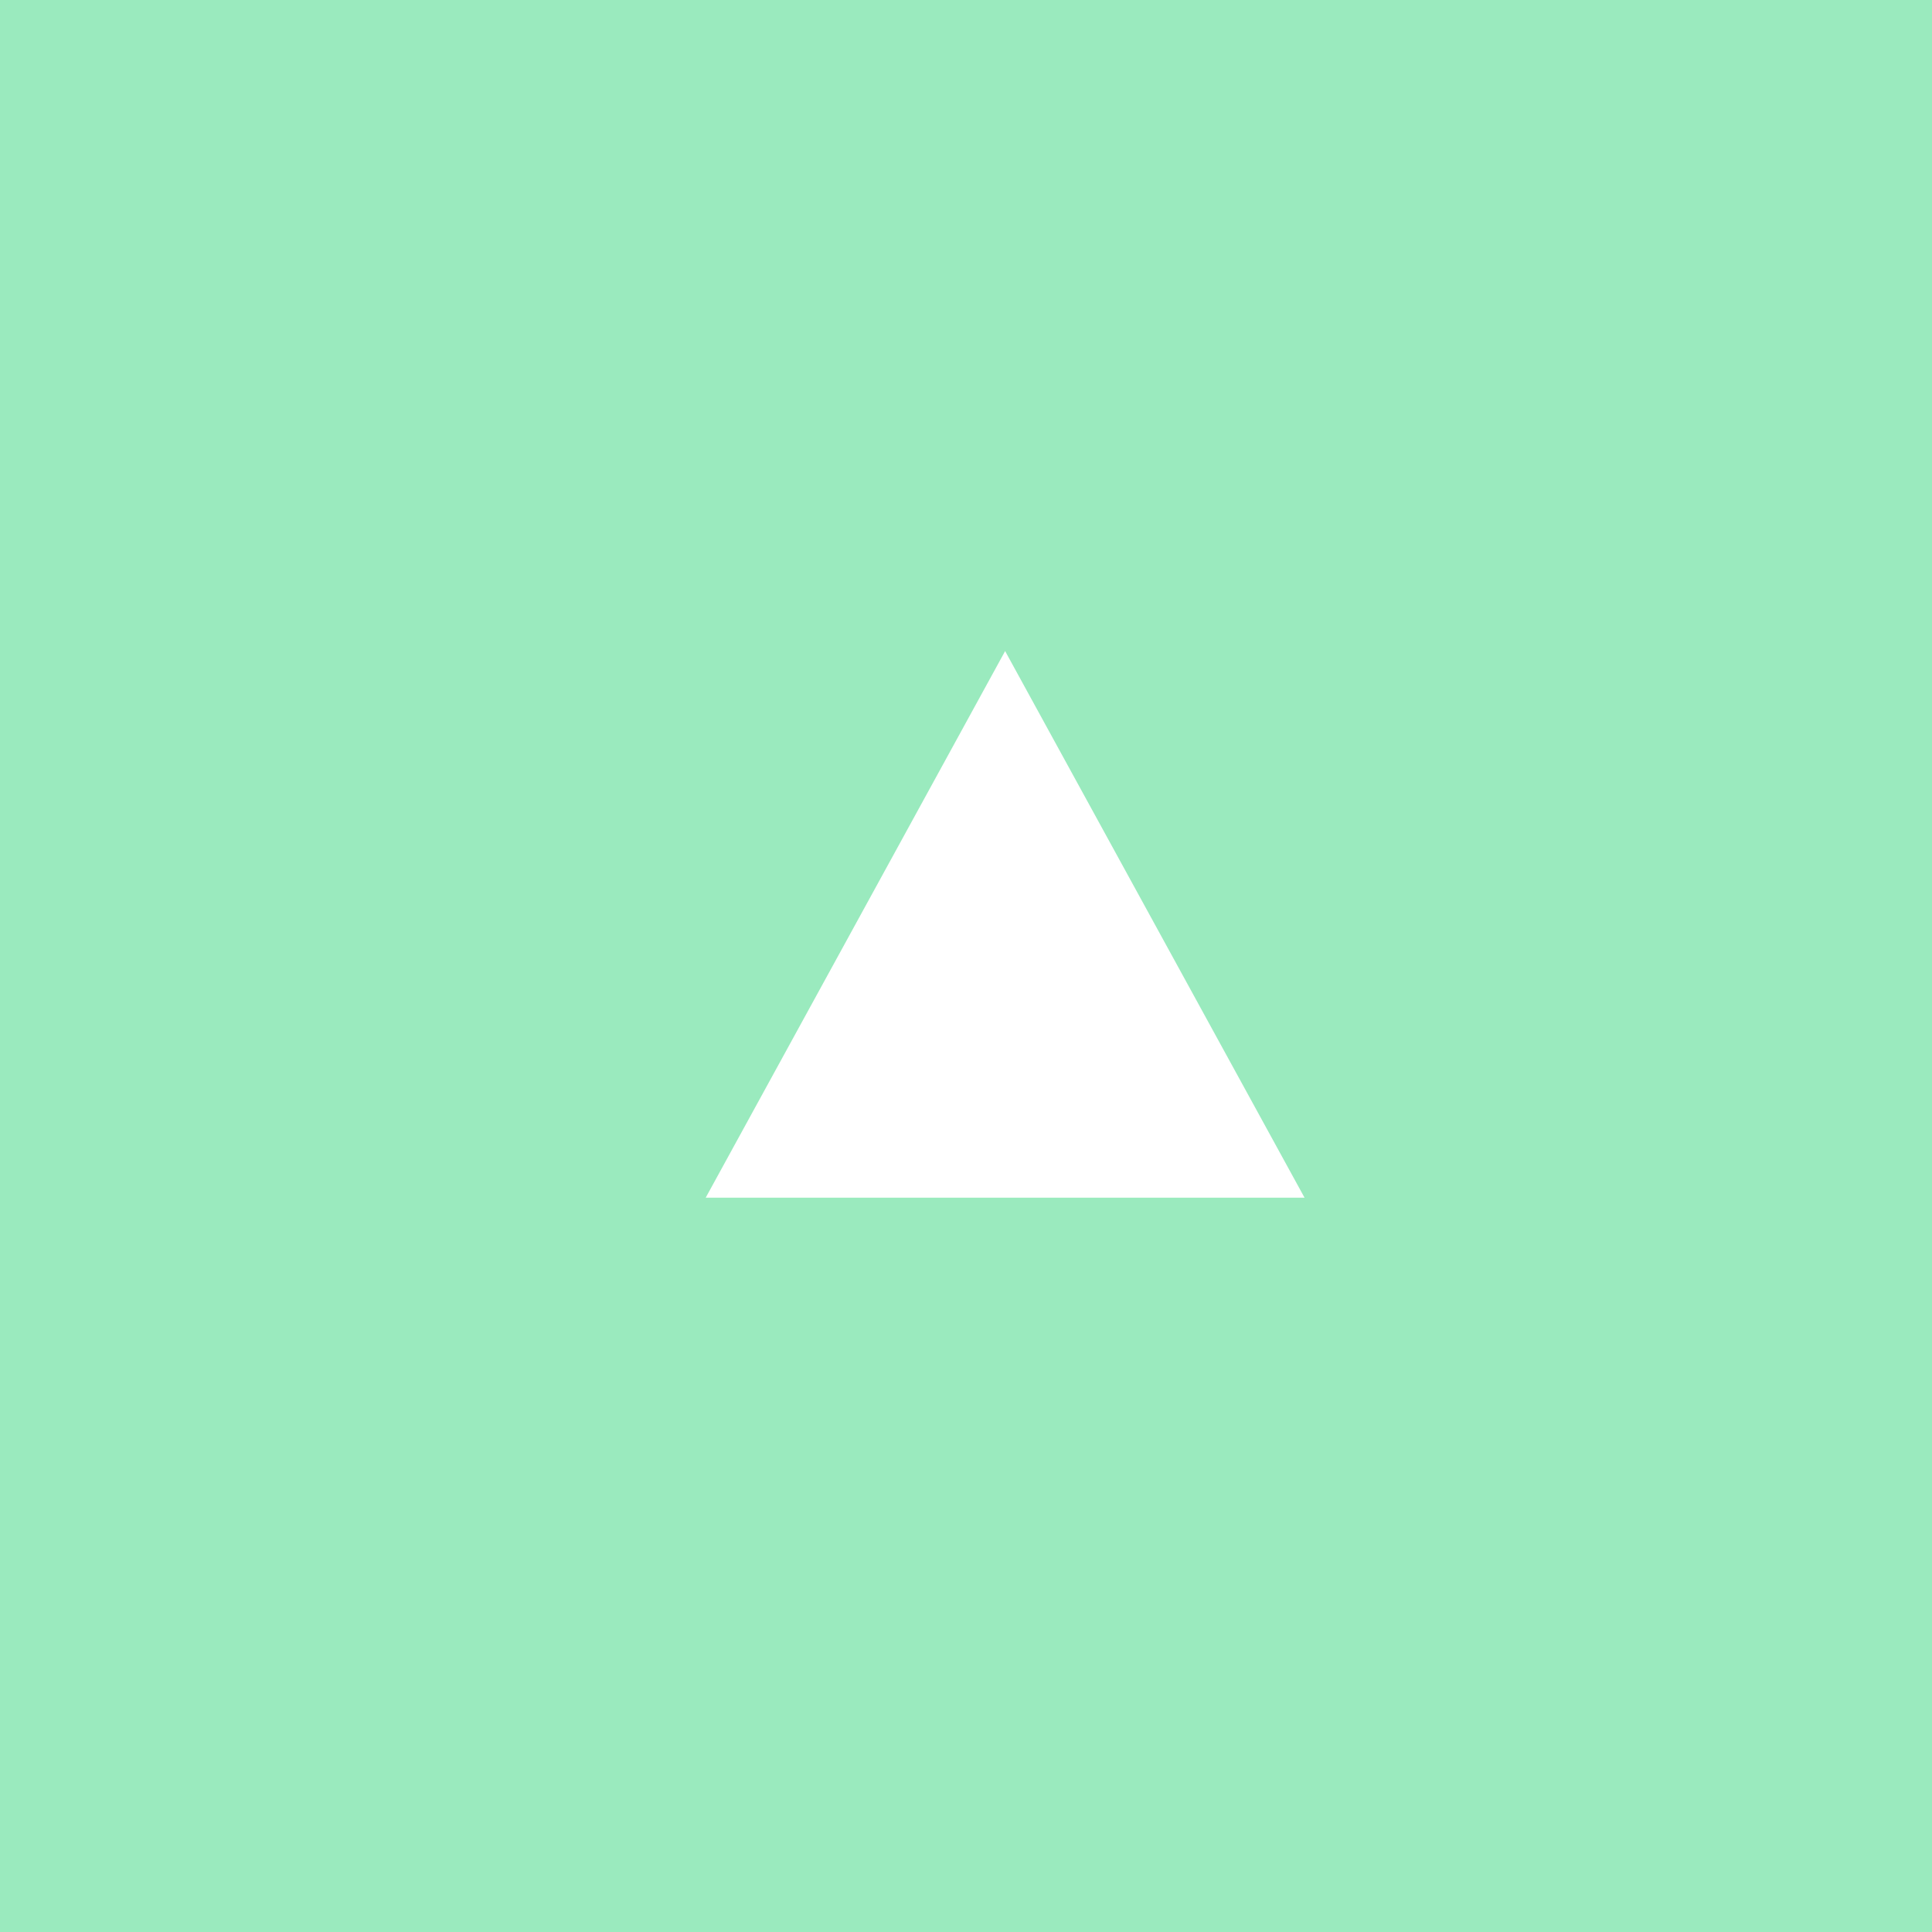 <?xml version="1.0" encoding="UTF-8"?><svg id="_レイヤー_2" xmlns="http://www.w3.org/2000/svg" viewBox="0 0 66.17 66.17"><defs><style>.cls-1{fill:#9aeabe;}.cls-1,.cls-2{stroke-width:0px;}.cls-2{fill:#fff;}</style></defs><g id="text"><g id="topicon"><rect id="_長方形_233" class="cls-1" width="66.17" height="66.17"/><path id="_多角形_2" class="cls-2" d="M34.42,22.29l10.26,18.73h-20.51l10.26-18.73Z"/></g></g></svg>